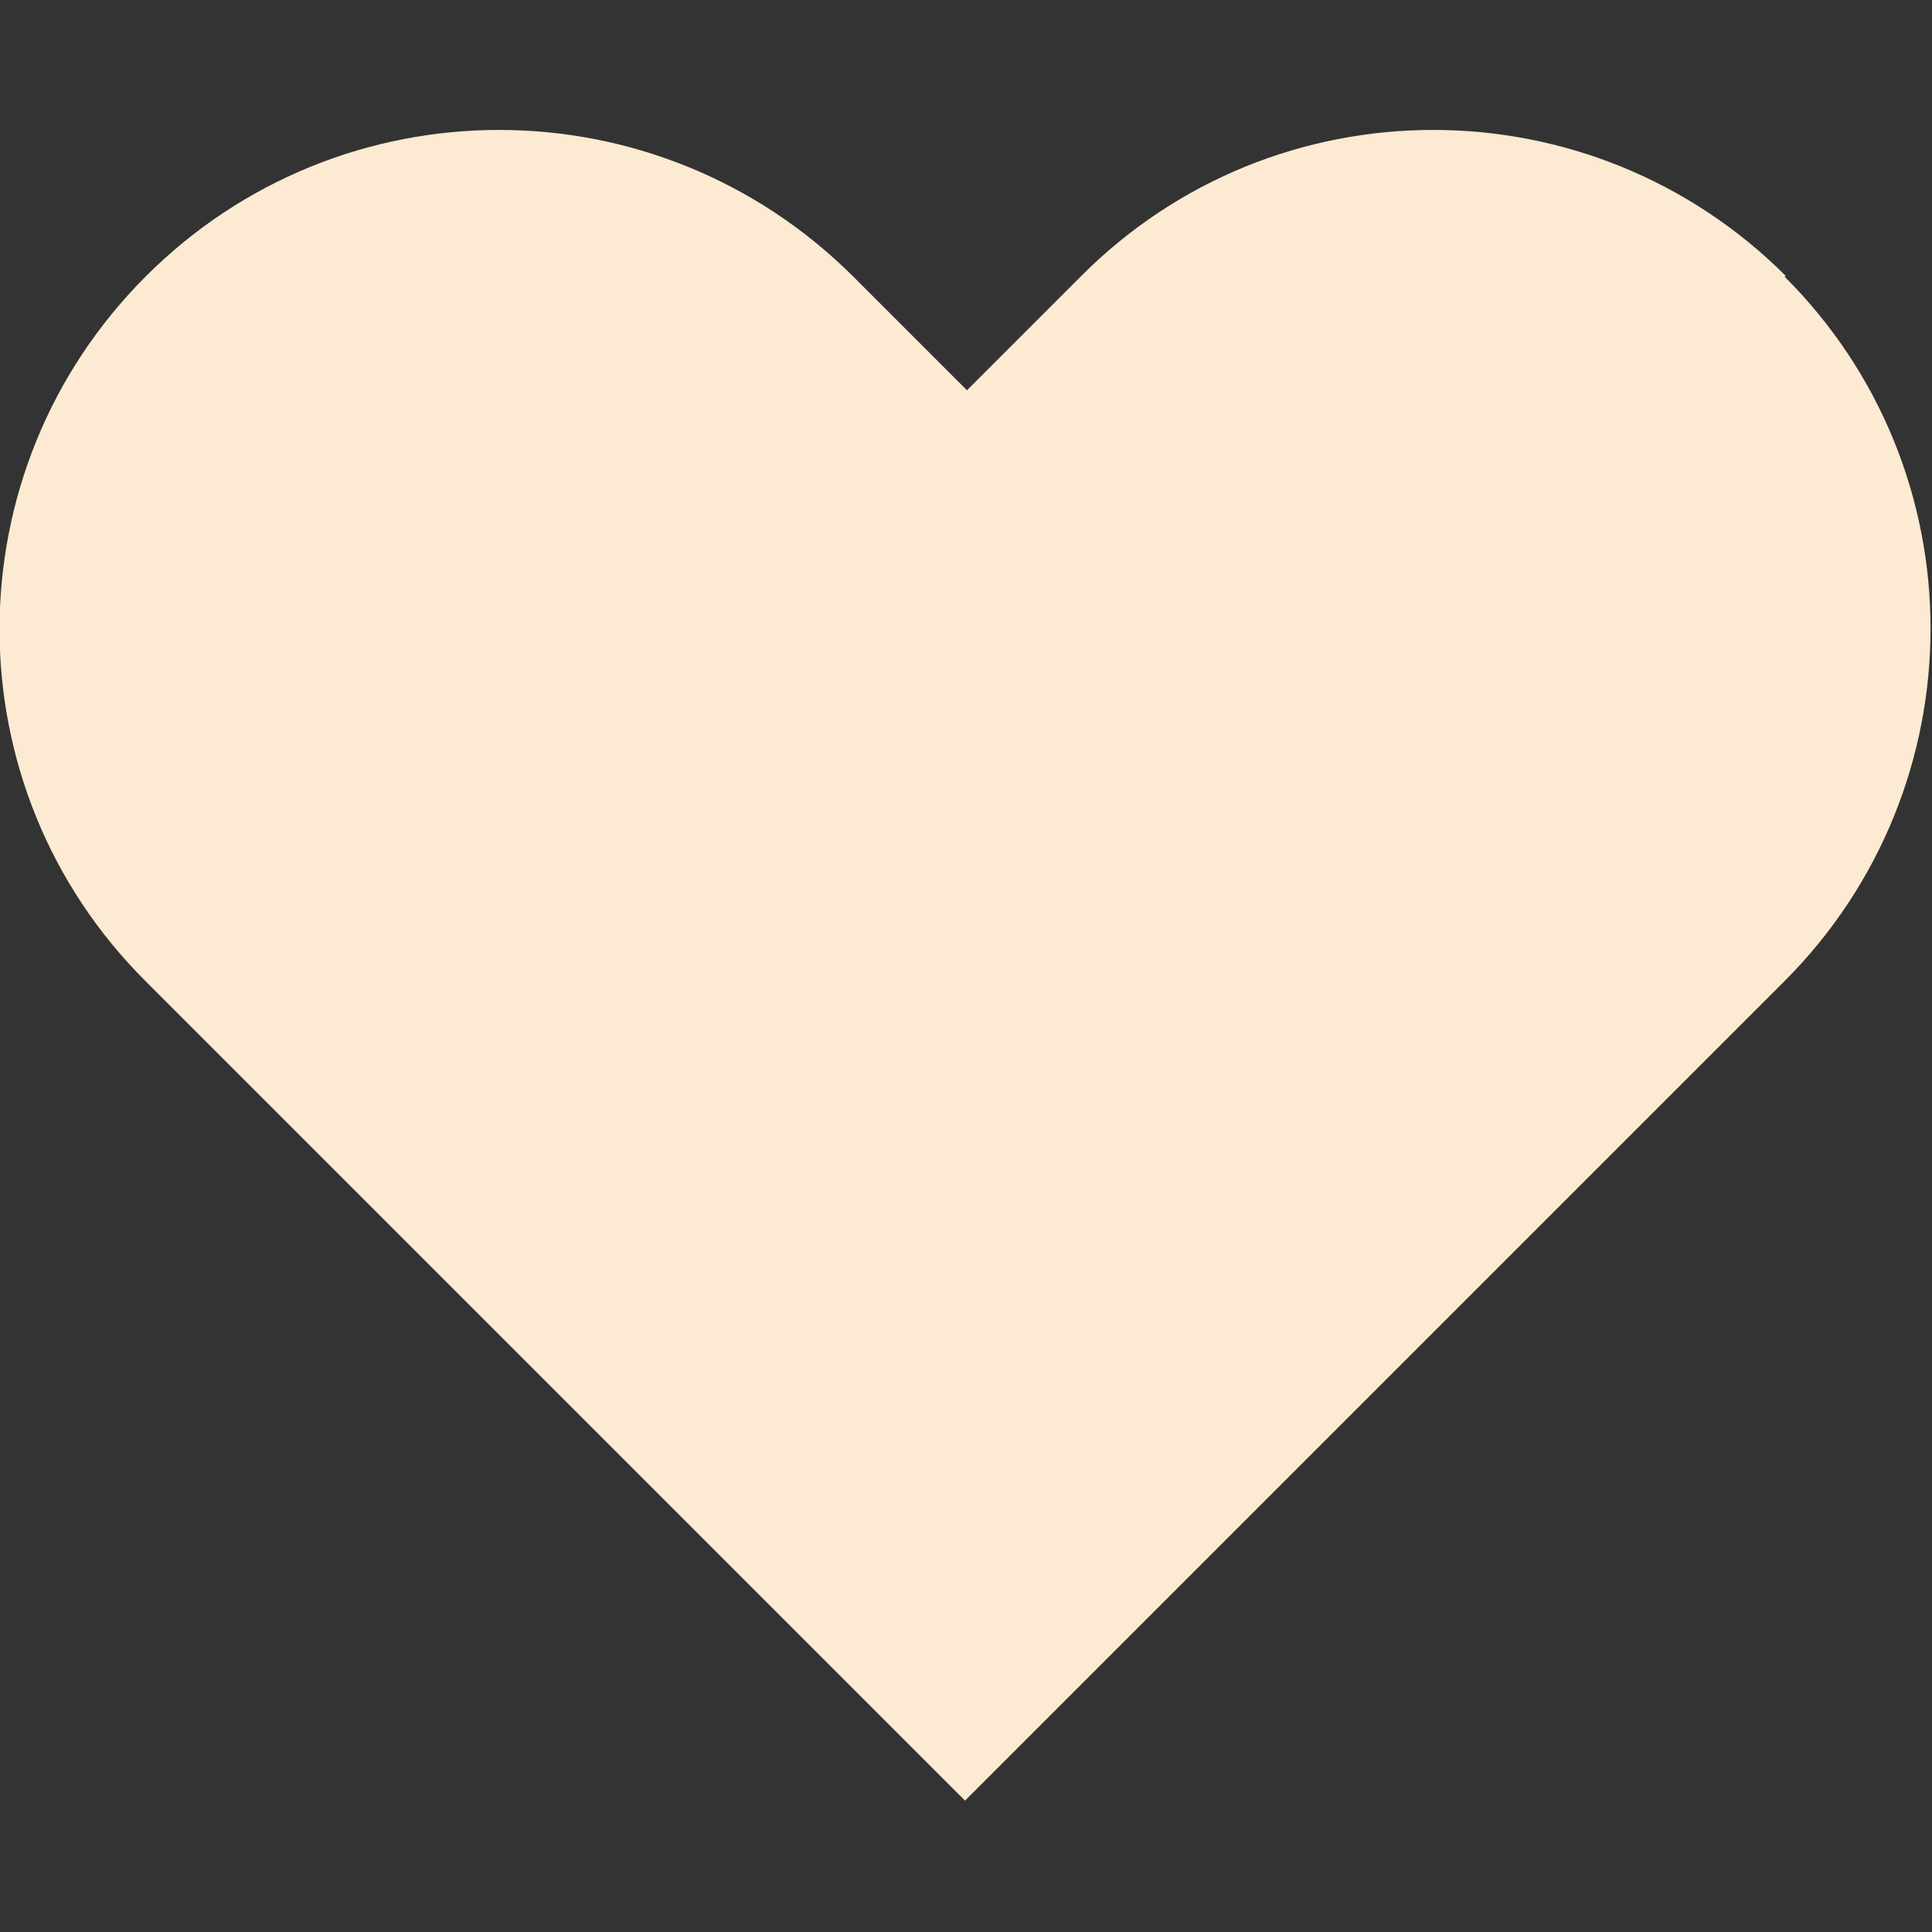 <?xml version="1.0" encoding="UTF-8"?> <svg xmlns="http://www.w3.org/2000/svg" width="26" height="26" viewBox="0 0 26 26" fill="none"><rect x="0" y="0" width="26" height="26" fill="#333333" stroke="none"/><g clip-path="url(#clip0_192_3471)"><path d="M24.037 3.718C21.411 1.092 17.16 1.092 14.547 3.718L13.013 5.252L11.479 3.718C8.84 1.092 4.589 1.092 1.963 3.718C-0.663 6.344 -0.663 10.595 1.963 13.208L3.497 14.742L12.987 24.232L22.477 14.742L24.011 13.208C26.637 10.582 26.637 6.331 24.011 3.718H24.037Z" fill="#FCEAD2"></path></g><defs><clipPath id="clip0_192_3471"><rect width="26" height="26" fill="white"></rect></clipPath></defs></svg> 
